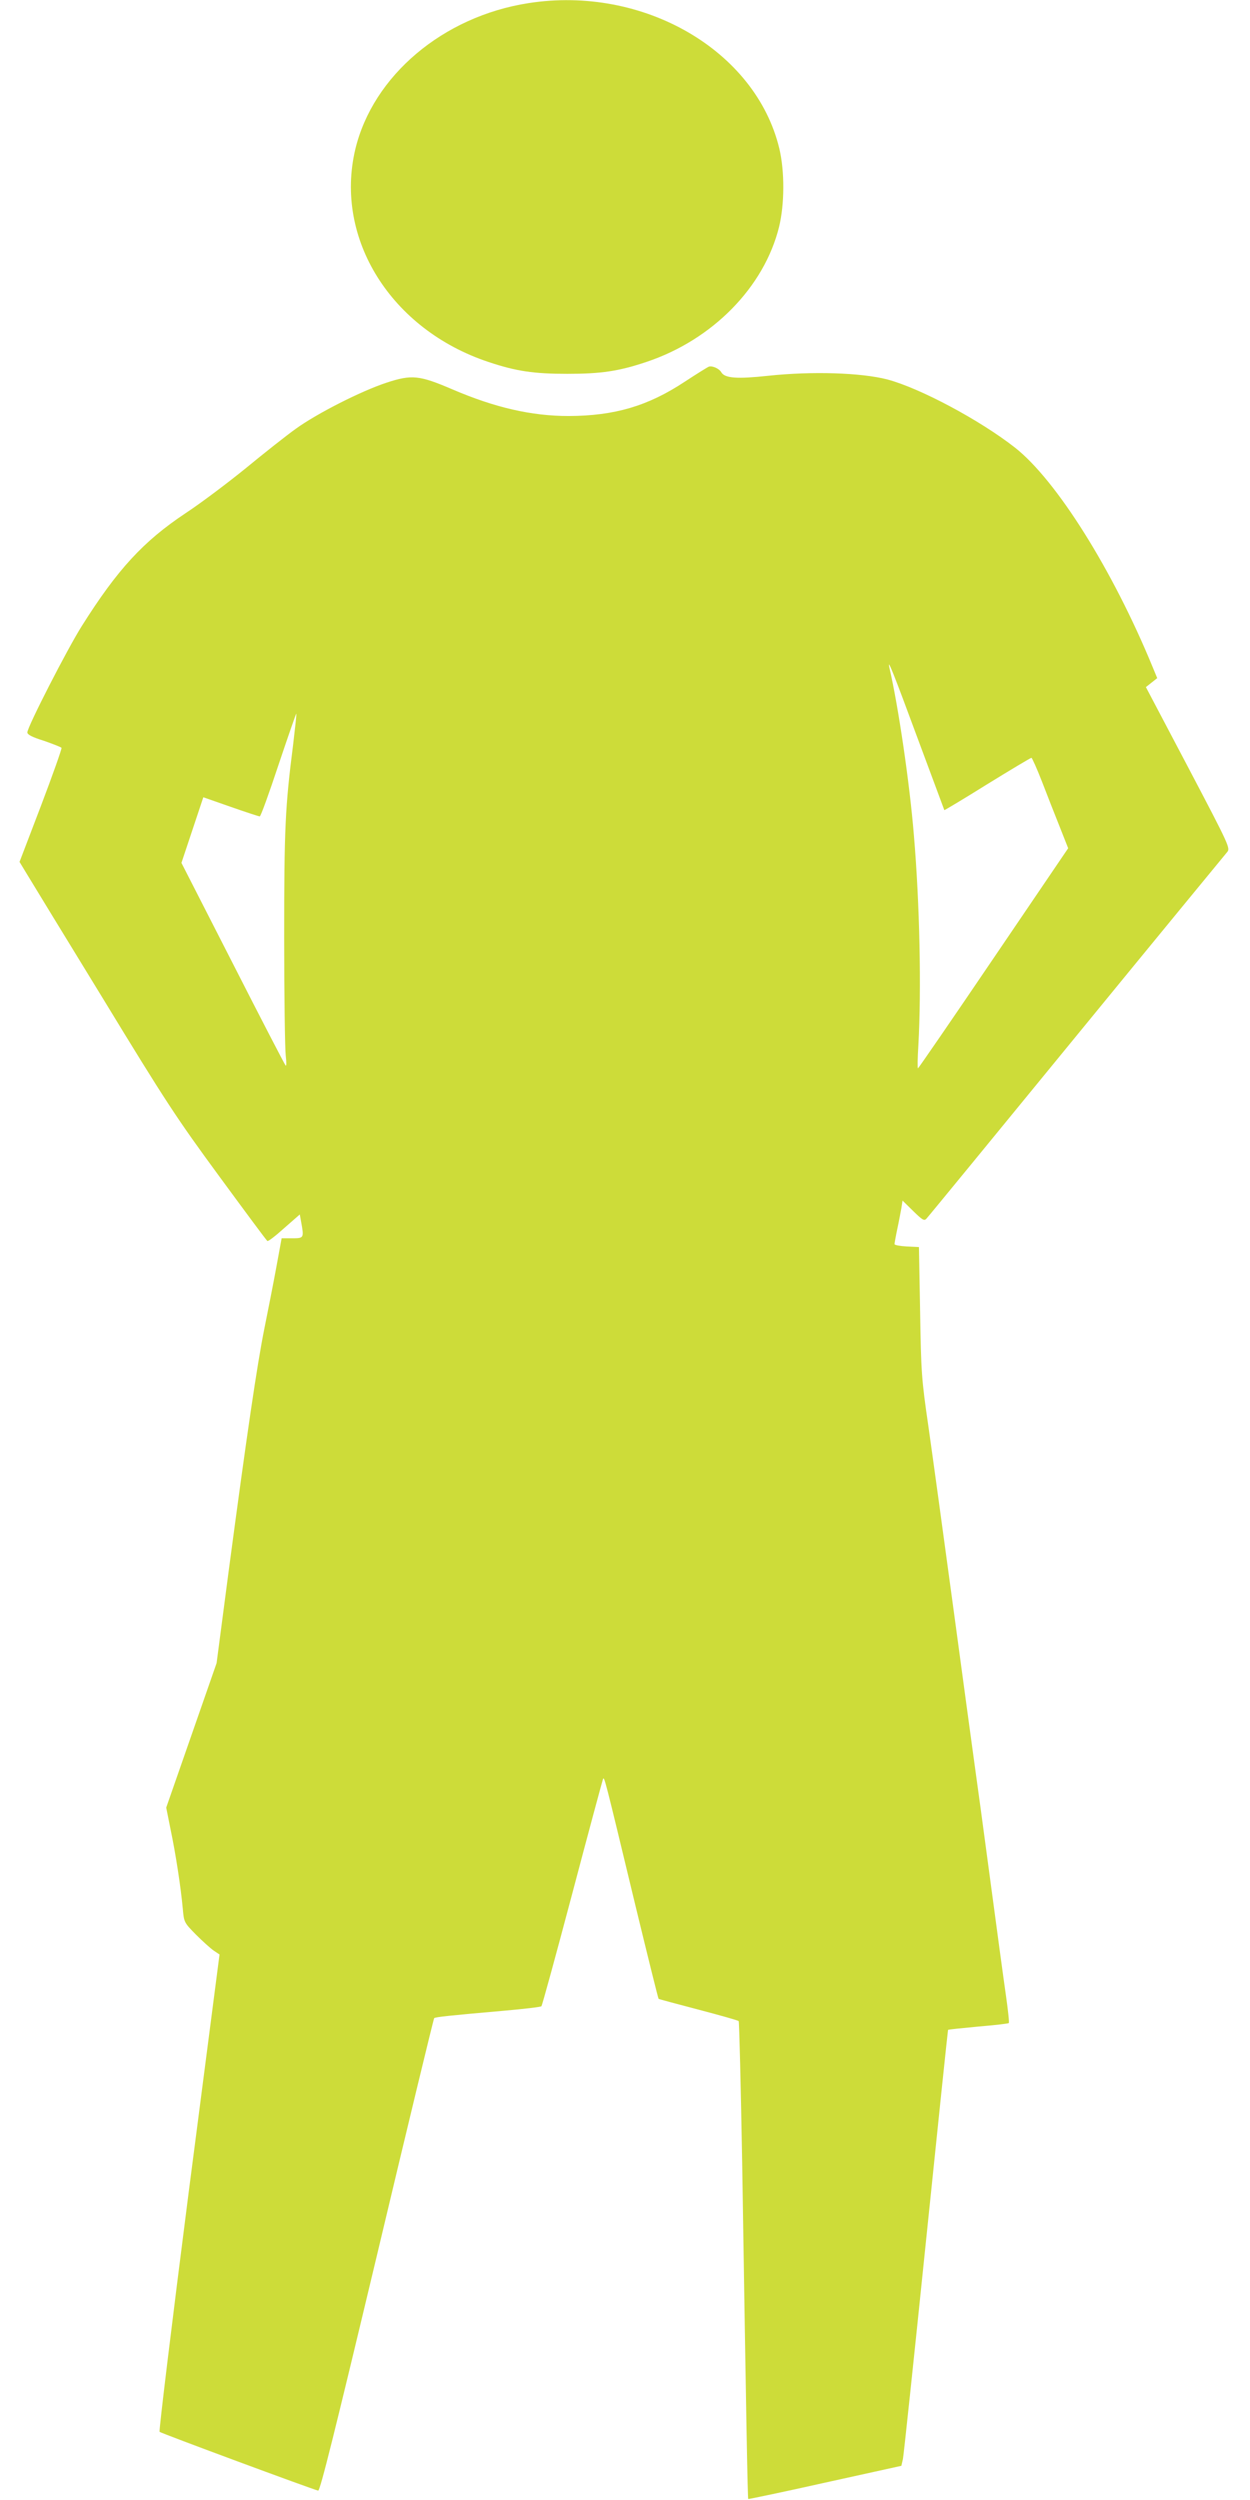 <?xml version="1.0" standalone="no"?>
<!DOCTYPE svg PUBLIC "-//W3C//DTD SVG 20010904//EN"
 "http://www.w3.org/TR/2001/REC-SVG-20010904/DTD/svg10.dtd">
<svg version="1.0" xmlns="http://www.w3.org/2000/svg"
 width="640pt" height="1280pt" viewBox="0 0 640 1280"
 preserveAspectRatio="xMidYMid meet">
<g transform="translate(0,1280) scale(0.1,-0.1)"
fill="#cddc39" stroke="none">
<path d="M2706 12784 c-438 -68 -797 -372 -887 -749 -108 -457 183 -922 681
-1088 143 -48 233 -61 405 -61 172 0 262 13 405 61 338 113 603 383 679 692
28 115 29 284 1 401 -121 502 -696 836 -1284 744z"/>
<path d="M3630 10923 c-8 -3 -64 -38 -125 -78 -188 -124 -358 -174 -593 -175
-191 0 -378 43 -597 137 -168 72 -207 76 -335 34 -131 -43 -357 -158 -465
-236 -49 -35 -164 -126 -255 -201 -91 -74 -230 -179 -309 -231 -218 -145 -350
-289 -532 -578 -74 -117 -279 -517 -279 -545 0 -11 24 -24 85 -43 46 -16 87
-32 90 -36 2 -5 -45 -138 -105 -296 l-110 -288 37 -61 c20 -33 196 -322 391
-640 319 -524 376 -611 594 -908 132 -180 243 -330 247 -332 4 -3 43 27 86 66
l80 70 7 -39 c15 -82 14 -83 -46 -83 l-54 0 -27 -147 c-15 -82 -43 -224 -62
-318 -37 -186 -88 -530 -183 -1245 l-61 -465 -129 -370 -129 -370 23 -115 c26
-124 52 -294 62 -404 6 -68 7 -70 67 -131 34 -34 75 -71 91 -82 l30 -20 -158
-1218 c-86 -670 -153 -1222 -149 -1226 7 -7 781 -294 812 -301 10 -2 84 296
301 1205 158 665 290 1211 293 1214 6 6 83 14 357 38 102 9 188 19 192 23 4 4
75 264 158 577 83 314 154 577 157 585 7 17 6 20 167 -649 63 -260 116 -474
118 -475 2 -2 93 -26 203 -55 110 -29 203 -55 207 -59 3 -4 11 -331 18 -727
21 -1345 28 -1716 31 -1720 2 -1 180 36 394 84 l390 86 8 35 c4 19 57 521 118
1115 61 594 112 1081 113 1082 1 2 71 9 155 17 83 7 154 15 156 18 3 3 -4 67
-15 144 -11 76 -47 342 -80 589 -33 248 -69 513 -80 590 -11 77 -60 442 -110
810 -50 369 -107 785 -127 925 -35 240 -37 274 -42 585 l-6 330 -62 3 c-35 2
-63 7 -63 12 0 5 6 39 14 77 8 37 17 86 21 107 l6 39 55 -54 c47 -46 56 -51
67 -39 8 8 353 429 767 935 414 506 762 929 772 941 18 21 17 25 -198 434
l-217 412 29 23 29 23 -24 58 c-204 496 -492 955 -704 1122 -180 141 -485 304
-653 349 -134 35 -387 43 -611 19 -158 -17 -222 -13 -240 18 -11 19 -45 34
-63 29z m1070 -1908 c74 -198 134 -361 135 -363 1 -1 100 58 220 133 120 74
222 135 226 135 3 0 28 -55 54 -122 26 -68 67 -172 91 -232 l43 -109 -382
-563 c-210 -310 -384 -563 -387 -564 -3 0 -2 53 2 117 16 287 7 727 -23 1078
-21 259 -79 657 -125 855 -13 59 20 -24 146 -365z m-3199 -26 c-41 -321 -46
-429 -46 -989 0 -300 4 -572 8 -605 4 -35 4 -56 -1 -50 -5 6 -127 241 -271
524 l-262 513 56 168 56 168 140 -49 c77 -27 144 -49 149 -49 5 0 48 119 96
264 49 146 90 264 91 262 2 -2 -6 -72 -16 -157z"/>
</g>
</svg>
